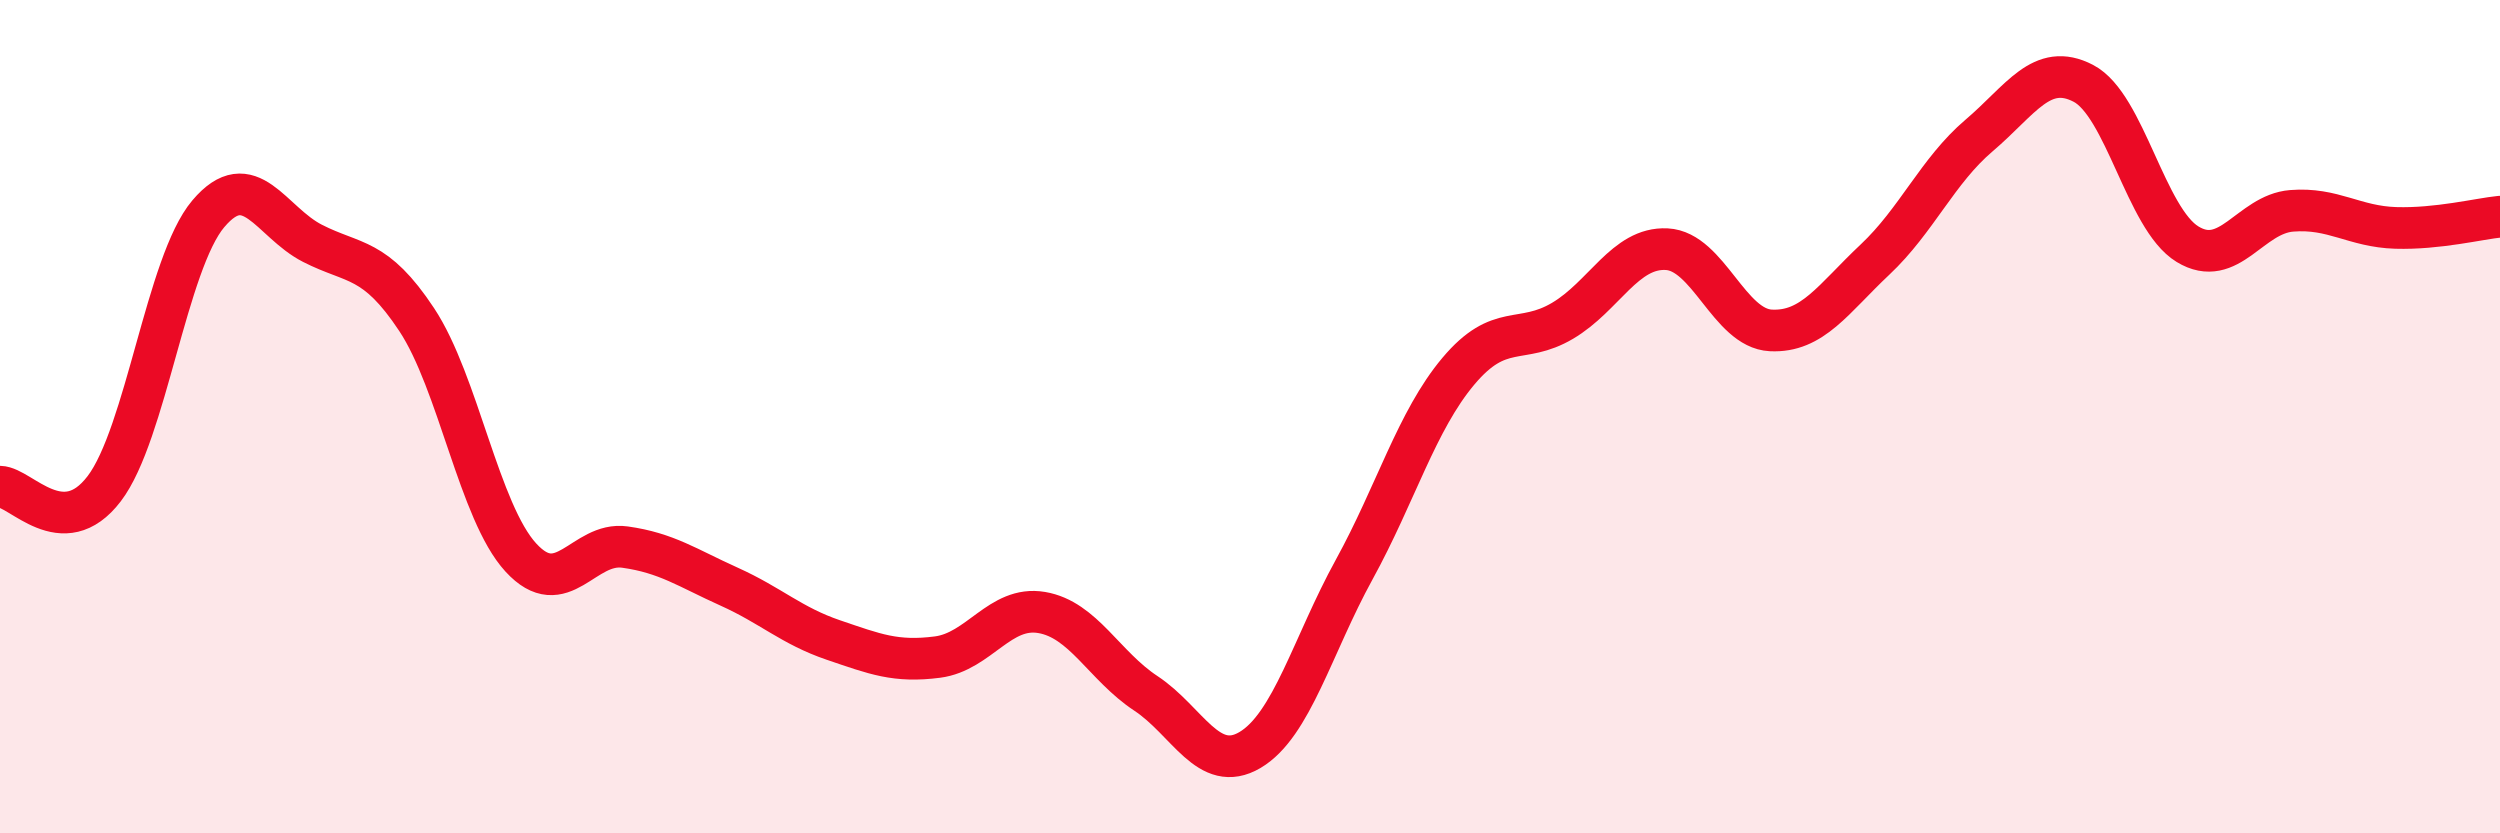 
    <svg width="60" height="20" viewBox="0 0 60 20" xmlns="http://www.w3.org/2000/svg">
      <path
        d="M 0,11.68 C 0.5,11.69 1.5,13.04 2.5,11.73 C 3.5,10.42 4,6.31 5,5.13 C 6,3.95 6.5,5.33 7.5,5.84 C 8.5,6.35 9,6.16 10,7.67 C 11,9.18 11.5,12.29 12.5,13.38 C 13.5,14.47 14,12.99 15,13.13 C 16,13.27 16.5,13.63 17.5,14.08 C 18.5,14.53 19,15.02 20,15.36 C 21,15.7 21.5,15.9 22.5,15.77 C 23.5,15.64 24,14.53 25,14.7 C 26,14.87 26.5,15.98 27.5,16.64 C 28.5,17.3 29,18.59 30,18 C 31,17.41 31.5,15.49 32.5,13.67 C 33.5,11.85 34,10.1 35,8.91 C 36,7.72 36.5,8.29 37.5,7.7 C 38.5,7.11 39,5.93 40,5.98 C 41,6.03 41.5,7.88 42.5,7.93 C 43.5,7.98 44,7.17 45,6.23 C 46,5.29 46.5,4.1 47.5,3.25 C 48.5,2.4 49,1.48 50,2 C 51,2.52 51.5,5.25 52.5,5.86 C 53.5,6.47 54,5.14 55,5.06 C 56,4.98 56.5,5.44 57.5,5.47 C 58.5,5.5 59.5,5.25 60,5.2L60 20L0 20Z"
        fill="#EB0A25"
        opacity="0.1"
        stroke-linecap="round"
        stroke-linejoin="round"
      />
      <path
        d="M 0,11.68 C 0.5,11.69 1.5,13.04 2.5,11.73 C 3.5,10.42 4,6.31 5,5.13 C 6,3.95 6.5,5.33 7.5,5.84 C 8.5,6.35 9,6.16 10,7.67 C 11,9.18 11.5,12.29 12.5,13.38 C 13.5,14.47 14,12.99 15,13.13 C 16,13.27 16.5,13.63 17.5,14.08 C 18.5,14.53 19,15.02 20,15.36 C 21,15.7 21.5,15.9 22.5,15.77 C 23.5,15.64 24,14.53 25,14.7 C 26,14.87 26.5,15.98 27.5,16.64 C 28.5,17.3 29,18.59 30,18 C 31,17.41 31.5,15.49 32.5,13.67 C 33.5,11.85 34,10.1 35,8.91 C 36,7.72 36.5,8.29 37.5,7.7 C 38.5,7.11 39,5.93 40,5.98 C 41,6.03 41.5,7.88 42.5,7.93 C 43.5,7.98 44,7.17 45,6.23 C 46,5.29 46.5,4.1 47.5,3.25 C 48.5,2.4 49,1.48 50,2 C 51,2.52 51.5,5.25 52.5,5.86 C 53.5,6.47 54,5.14 55,5.06 C 56,4.98 56.5,5.44 57.5,5.47 C 58.5,5.5 59.5,5.25 60,5.2"
        stroke="#EB0A25"
        stroke-width="1"
        fill="none"
        stroke-linecap="round"
        stroke-linejoin="round"
      />
    </svg>
  
